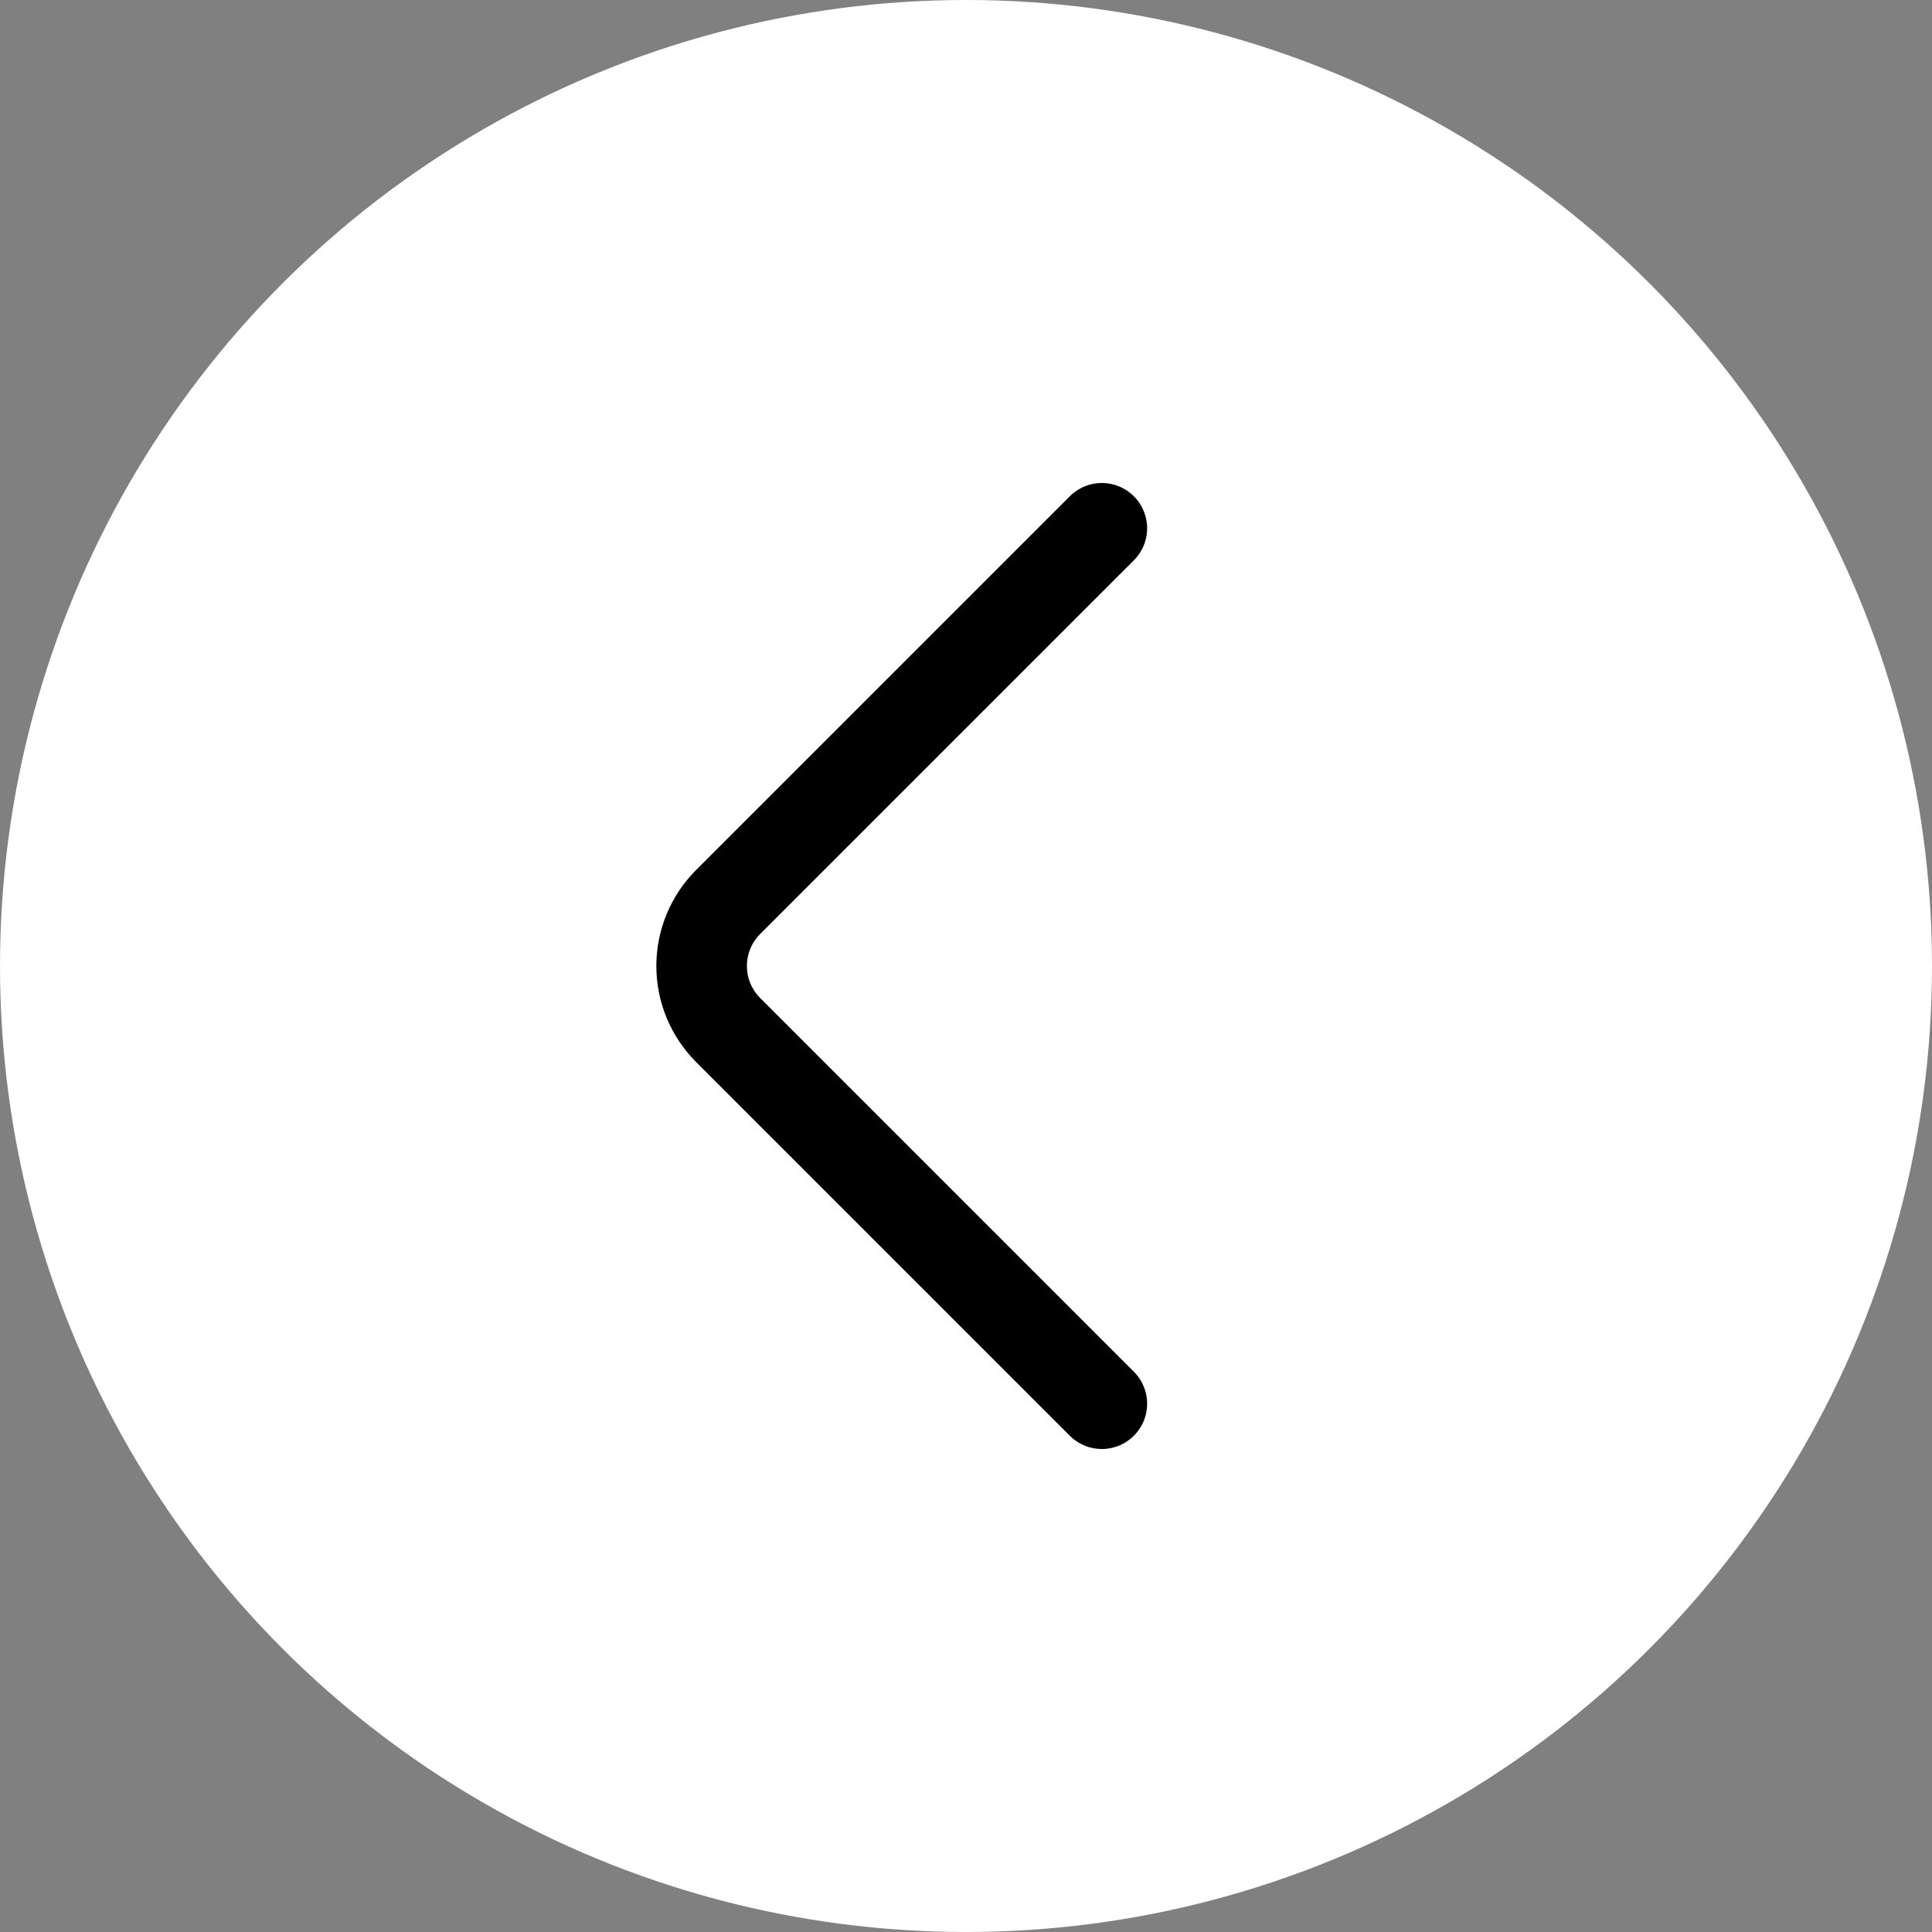 <?xml version="1.0"?>
<svg xmlns="http://www.w3.org/2000/svg" width="32" height="32" viewBox="0 0 32 32" fill="none">
  <rect x="0" y="0" width="32" height="32" fill="#808080" stroke="none"/>
  <circle cx="16" cy="16" r="16" transform="matrix(-1 0 0 1 32 0)" fill="white"/>
  <path d="M18.25 8.75L12.06 14.94C11.779 15.221 11.621 15.602 11.621 16C11.621 16.398 11.779 16.779 12.06 17.06L18.25 23.25" stroke="black" stroke-width="1.5" stroke-linecap="round" stroke-linejoin="round"/>
</svg>
